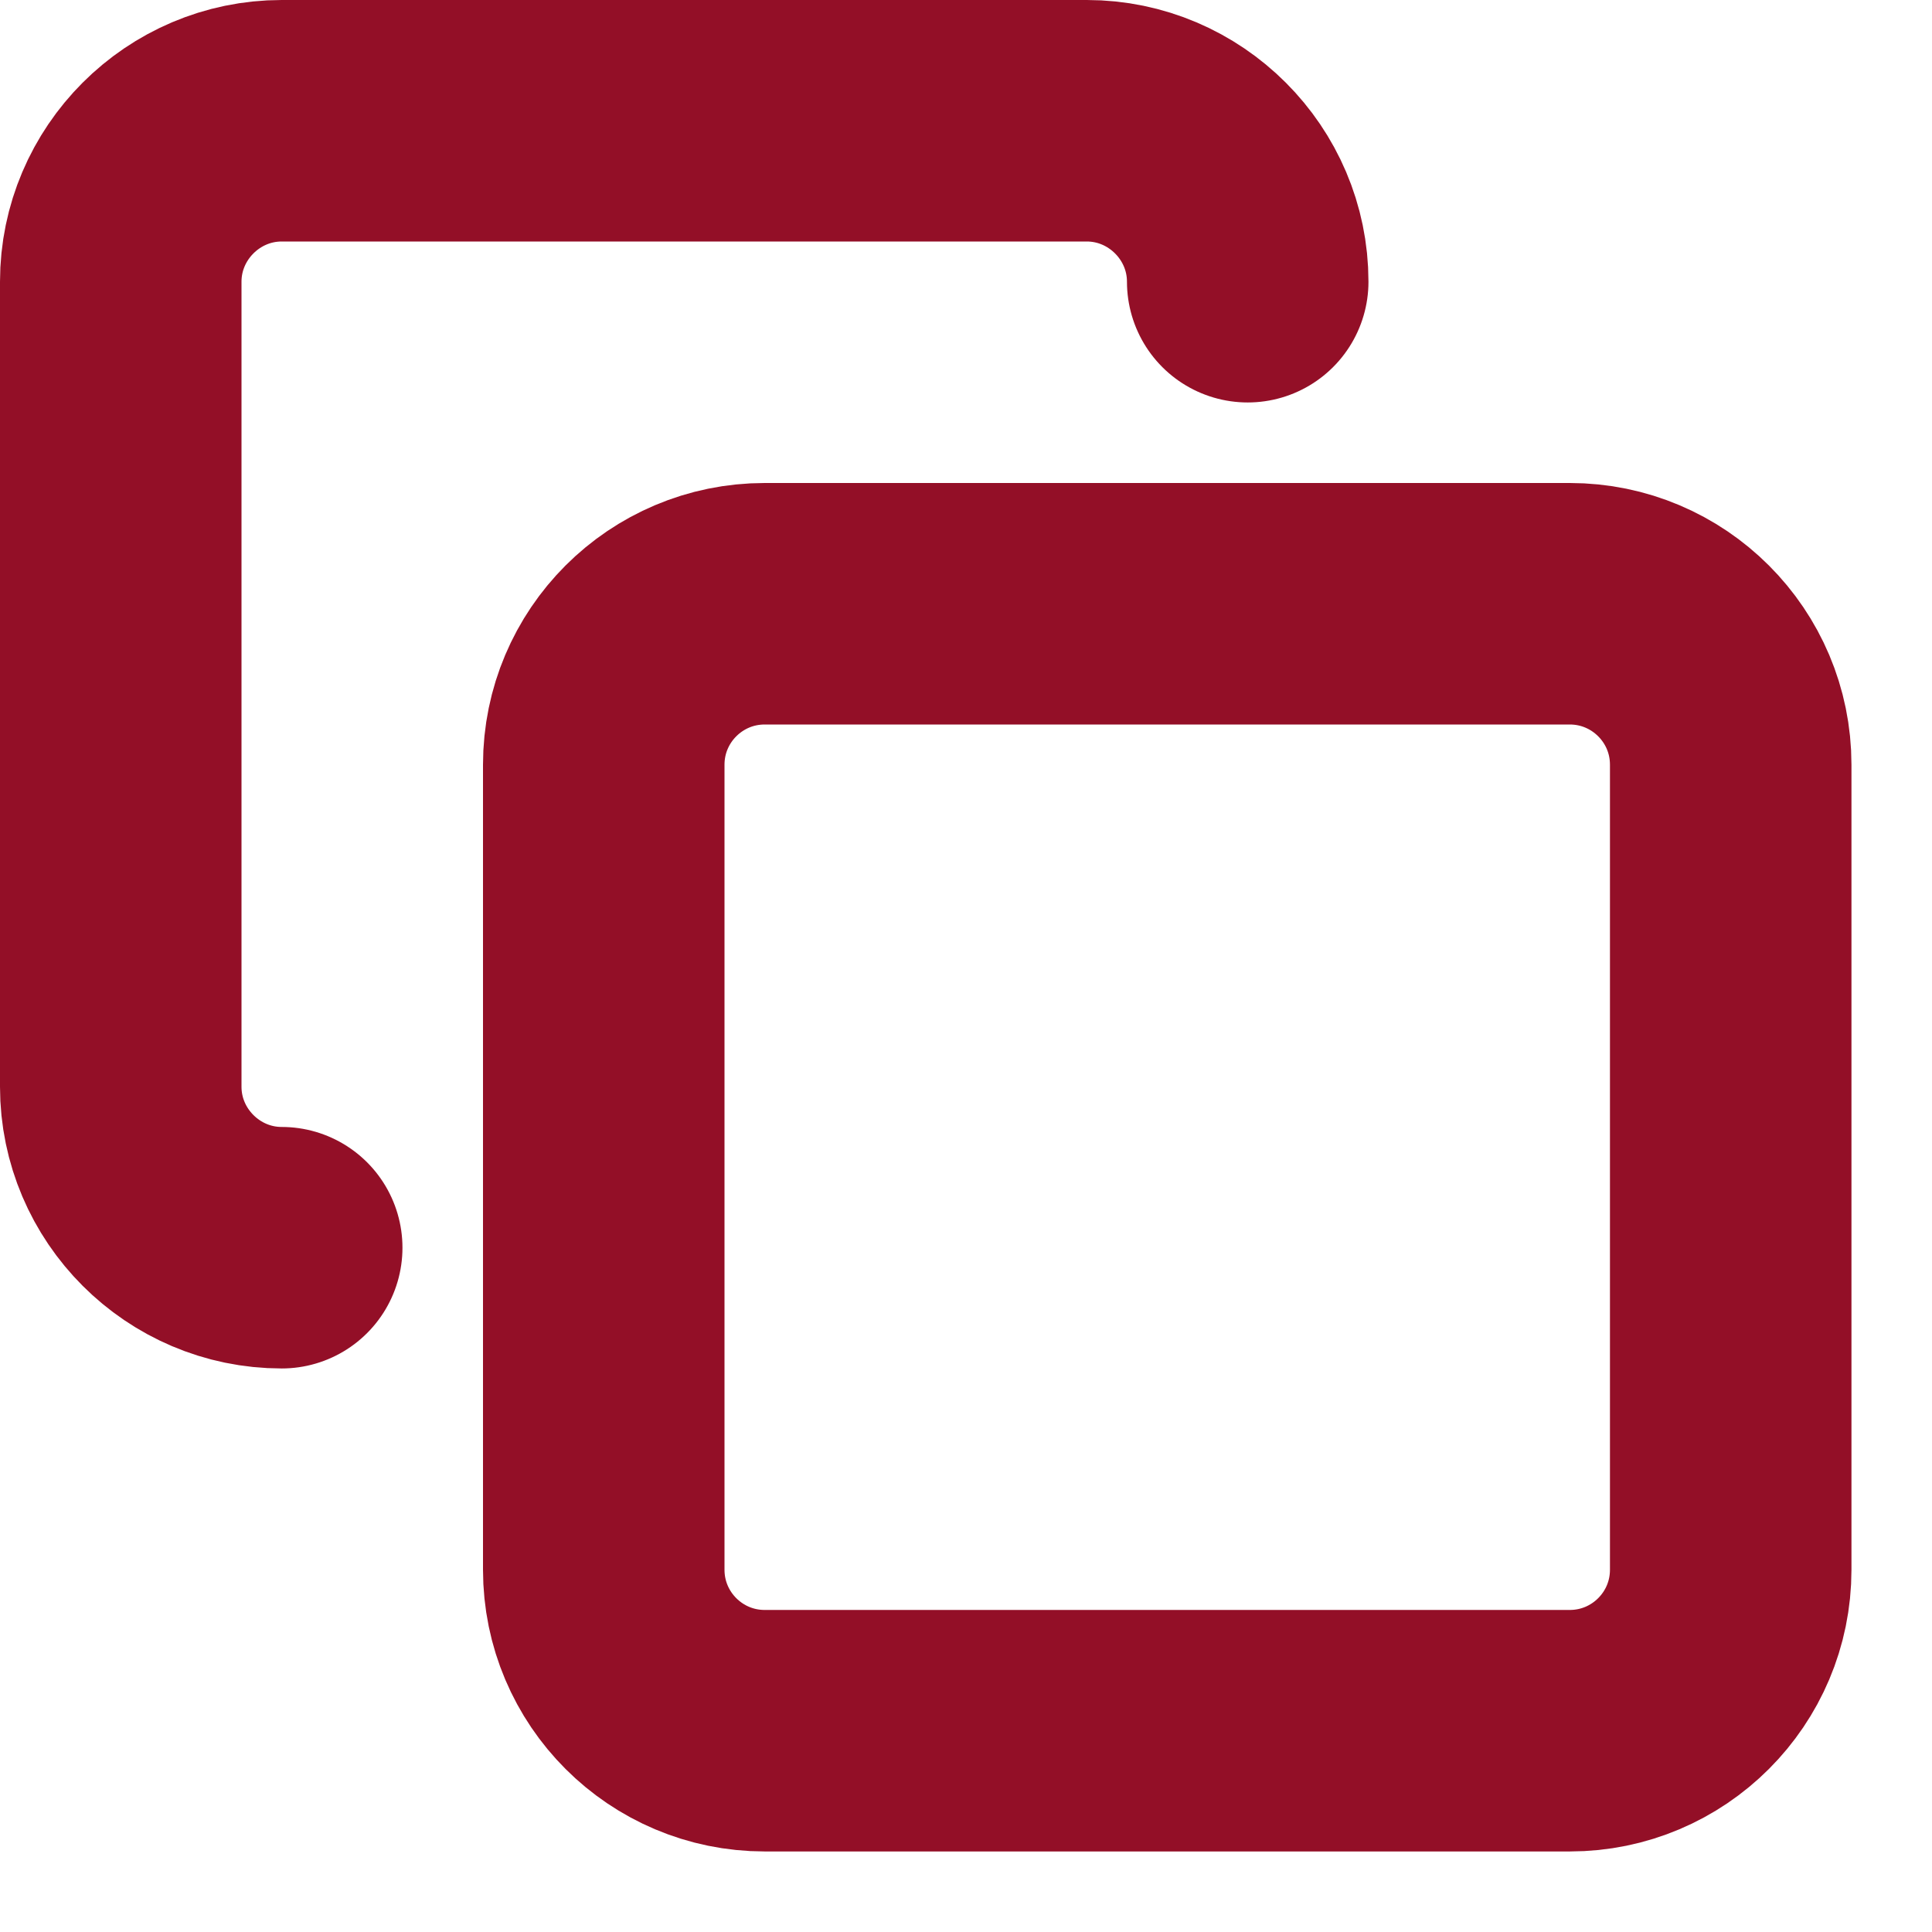 <?xml version="1.0" encoding="utf-8"?>
<svg xmlns="http://www.w3.org/2000/svg" fill="none" height="100%" overflow="visible" preserveAspectRatio="none" style="display: block;" viewBox="0 0 16 16" width="100%">
<path d="M2.333 10.333C1.6 10.333 1 9.733 1 9V2.333C1 1.6 1.6 1 2.333 1H9C9.733 1 10.333 1.6 10.333 2.333M6.333 5H13C13.736 5 14.333 5.597 14.333 6.333V13C14.333 13.736 13.736 14.333 13 14.333H6.333C5.597 14.333 5 13.736 5 13V6.333C5 5.597 5.597 5 6.333 5Z" id="Vector" stroke="#930F27" stroke-linecap="round" stroke-linejoin="round" stroke-width="2"/>
</svg>